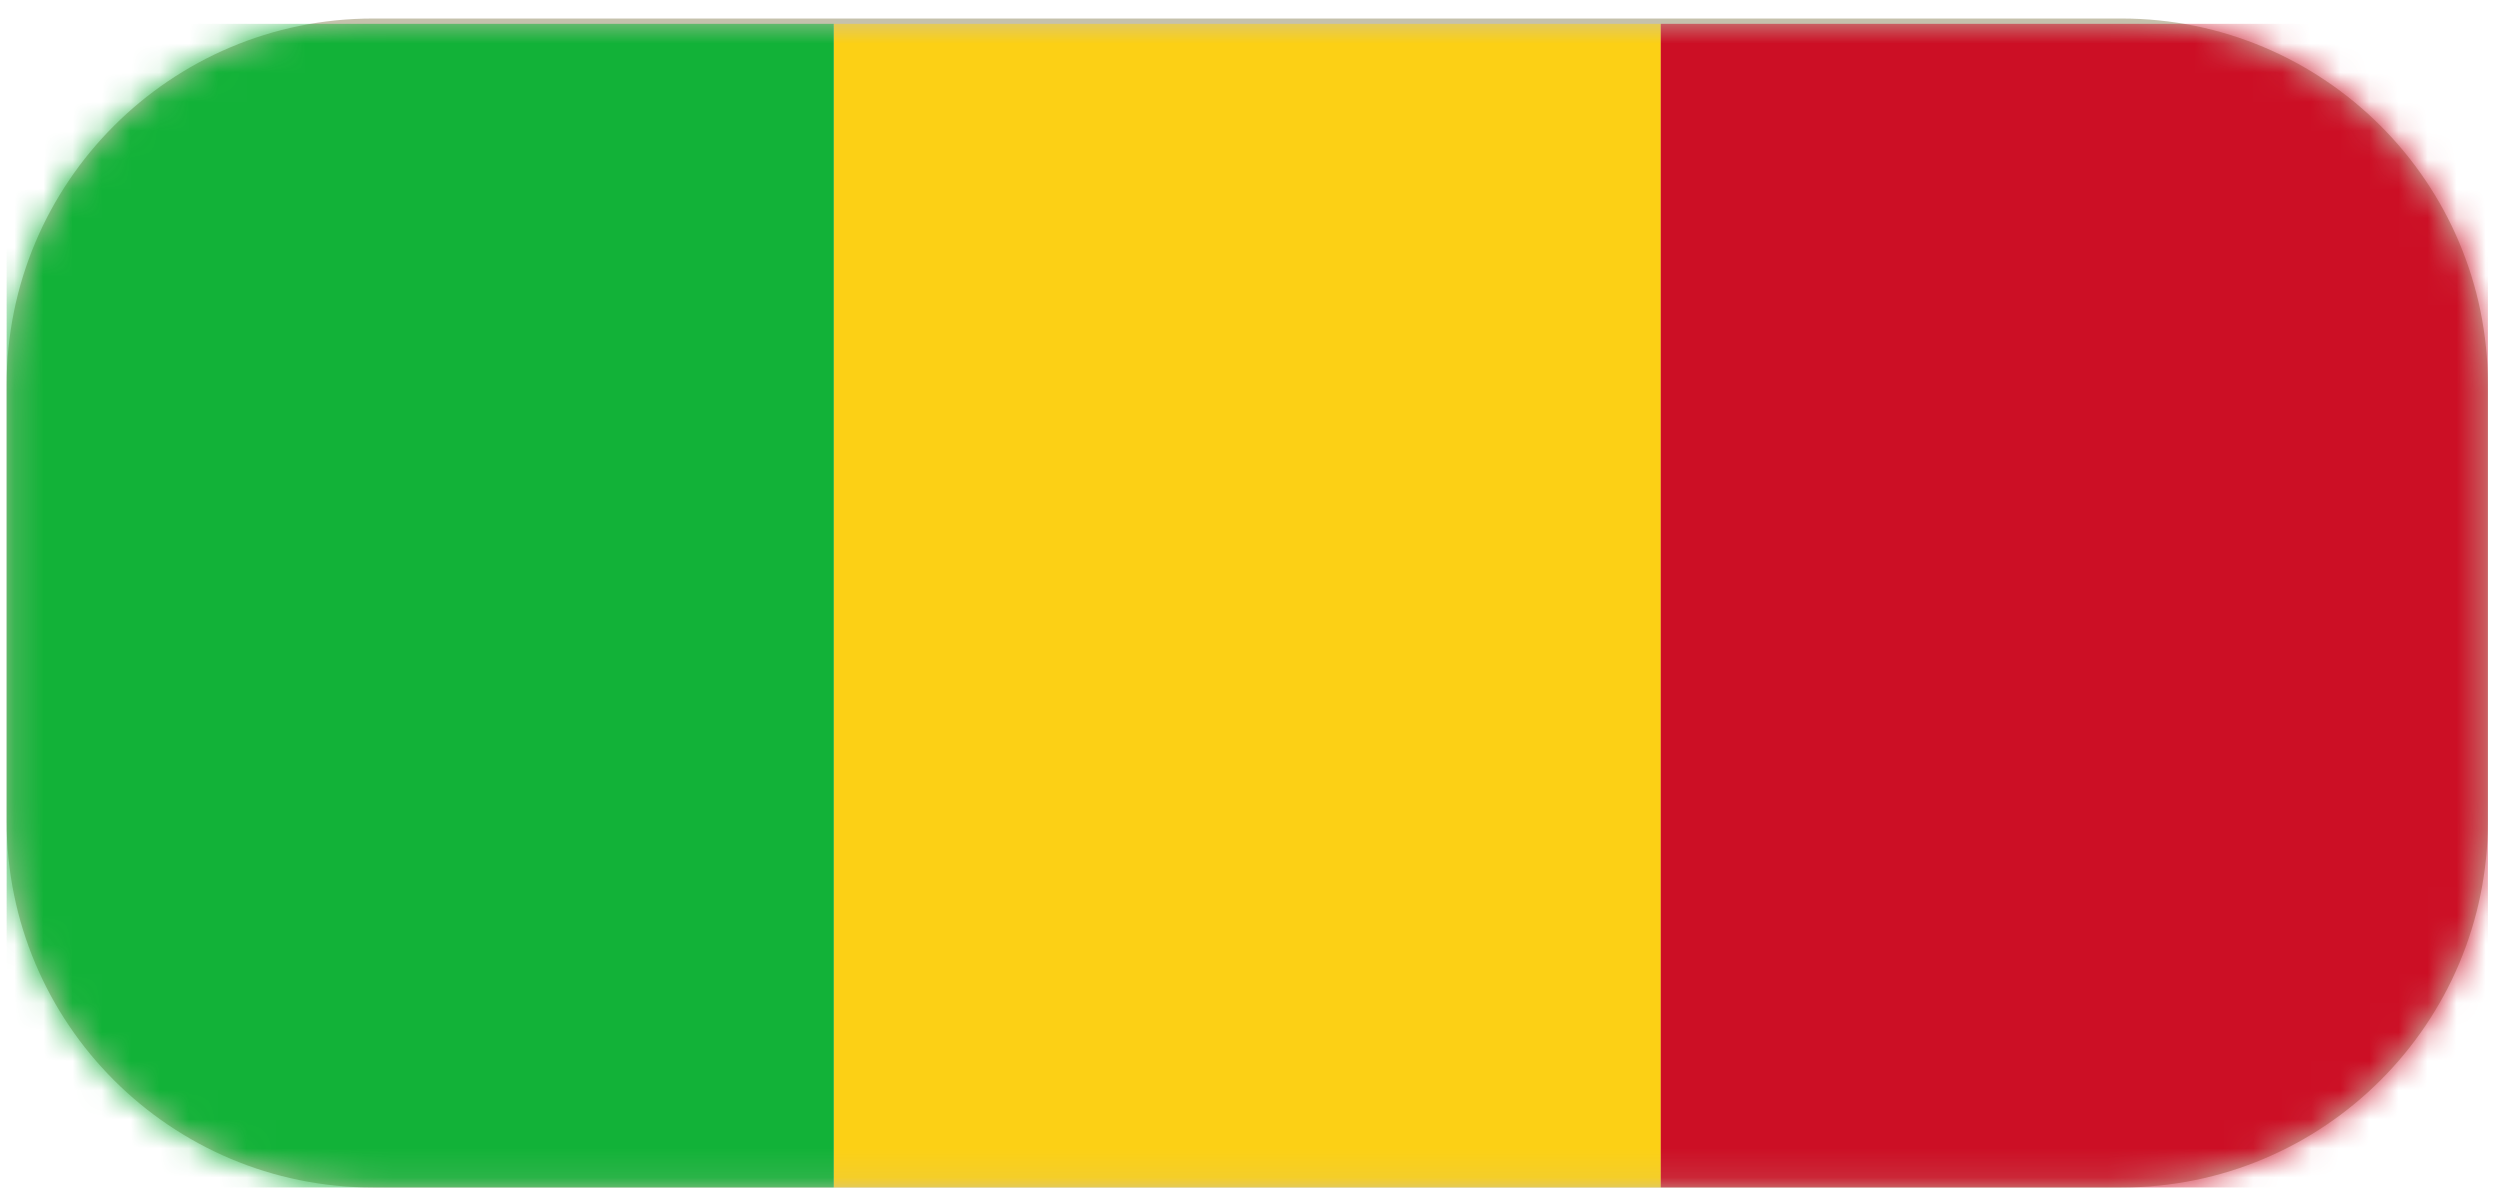 <svg width="86" height="41" viewBox="0 0 86 41" fill="none" xmlns="http://www.w3.org/2000/svg">
<g clip-path="url(#clip0_1932_4864)">
<path fill-rule="evenodd" clip-rule="evenodd" d="M85.584 13.24C85.584 6.28 79.94 0.637 72.98 0.637C56.826 0.637 28.986 0.637 12.832 0.637C5.872 0.637 0.228 6.28 0.228 13.24C0.228 18.022 0.228 23.465 0.228 28.246C0.228 35.207 5.872 40.85 12.832 40.85C28.986 40.85 56.826 40.85 72.98 40.85C79.94 40.85 85.584 35.207 85.584 28.246C85.584 23.465 85.584 18.022 85.584 13.24Z" fill="#8E855C" fill-opacity="0.51"/>
<mask id="mask0_1932_4864" style="mask-type:luminance" maskUnits="userSpaceOnUse" x="0" y="0" width="86" height="41">
<path d="M85.584 13.24C85.584 6.28 79.94 0.637 72.98 0.637C56.826 0.637 28.986 0.637 12.832 0.637C5.872 0.637 0.228 6.28 0.228 13.24C0.228 18.022 0.228 23.465 0.228 28.246C0.228 35.207 5.872 40.85 12.832 40.85C28.986 40.85 56.826 40.85 72.98 40.85C79.94 40.85 85.584 35.207 85.584 28.246C85.584 23.465 85.584 18.022 85.584 13.24Z" fill="white"/>
</mask>
<g mask="url(#mask0_1932_4864)">
<path d="M57.132 0.82H28.68V40.849H57.132V0.82Z" fill="#FCD015"/>
<path d="M28.68 0.82H0.228V40.849H28.68V0.82Z" fill="#12B238"/>
<path d="M85.583 0.82H57.131V40.849H85.583V0.82Z" fill="#CC0F25"/>
</g>
</g>
<defs>
<clipPath id="clip0_1932_4864">
<rect width="86" height="41" fill="white"/>
</clipPath>
</defs>
</svg>
